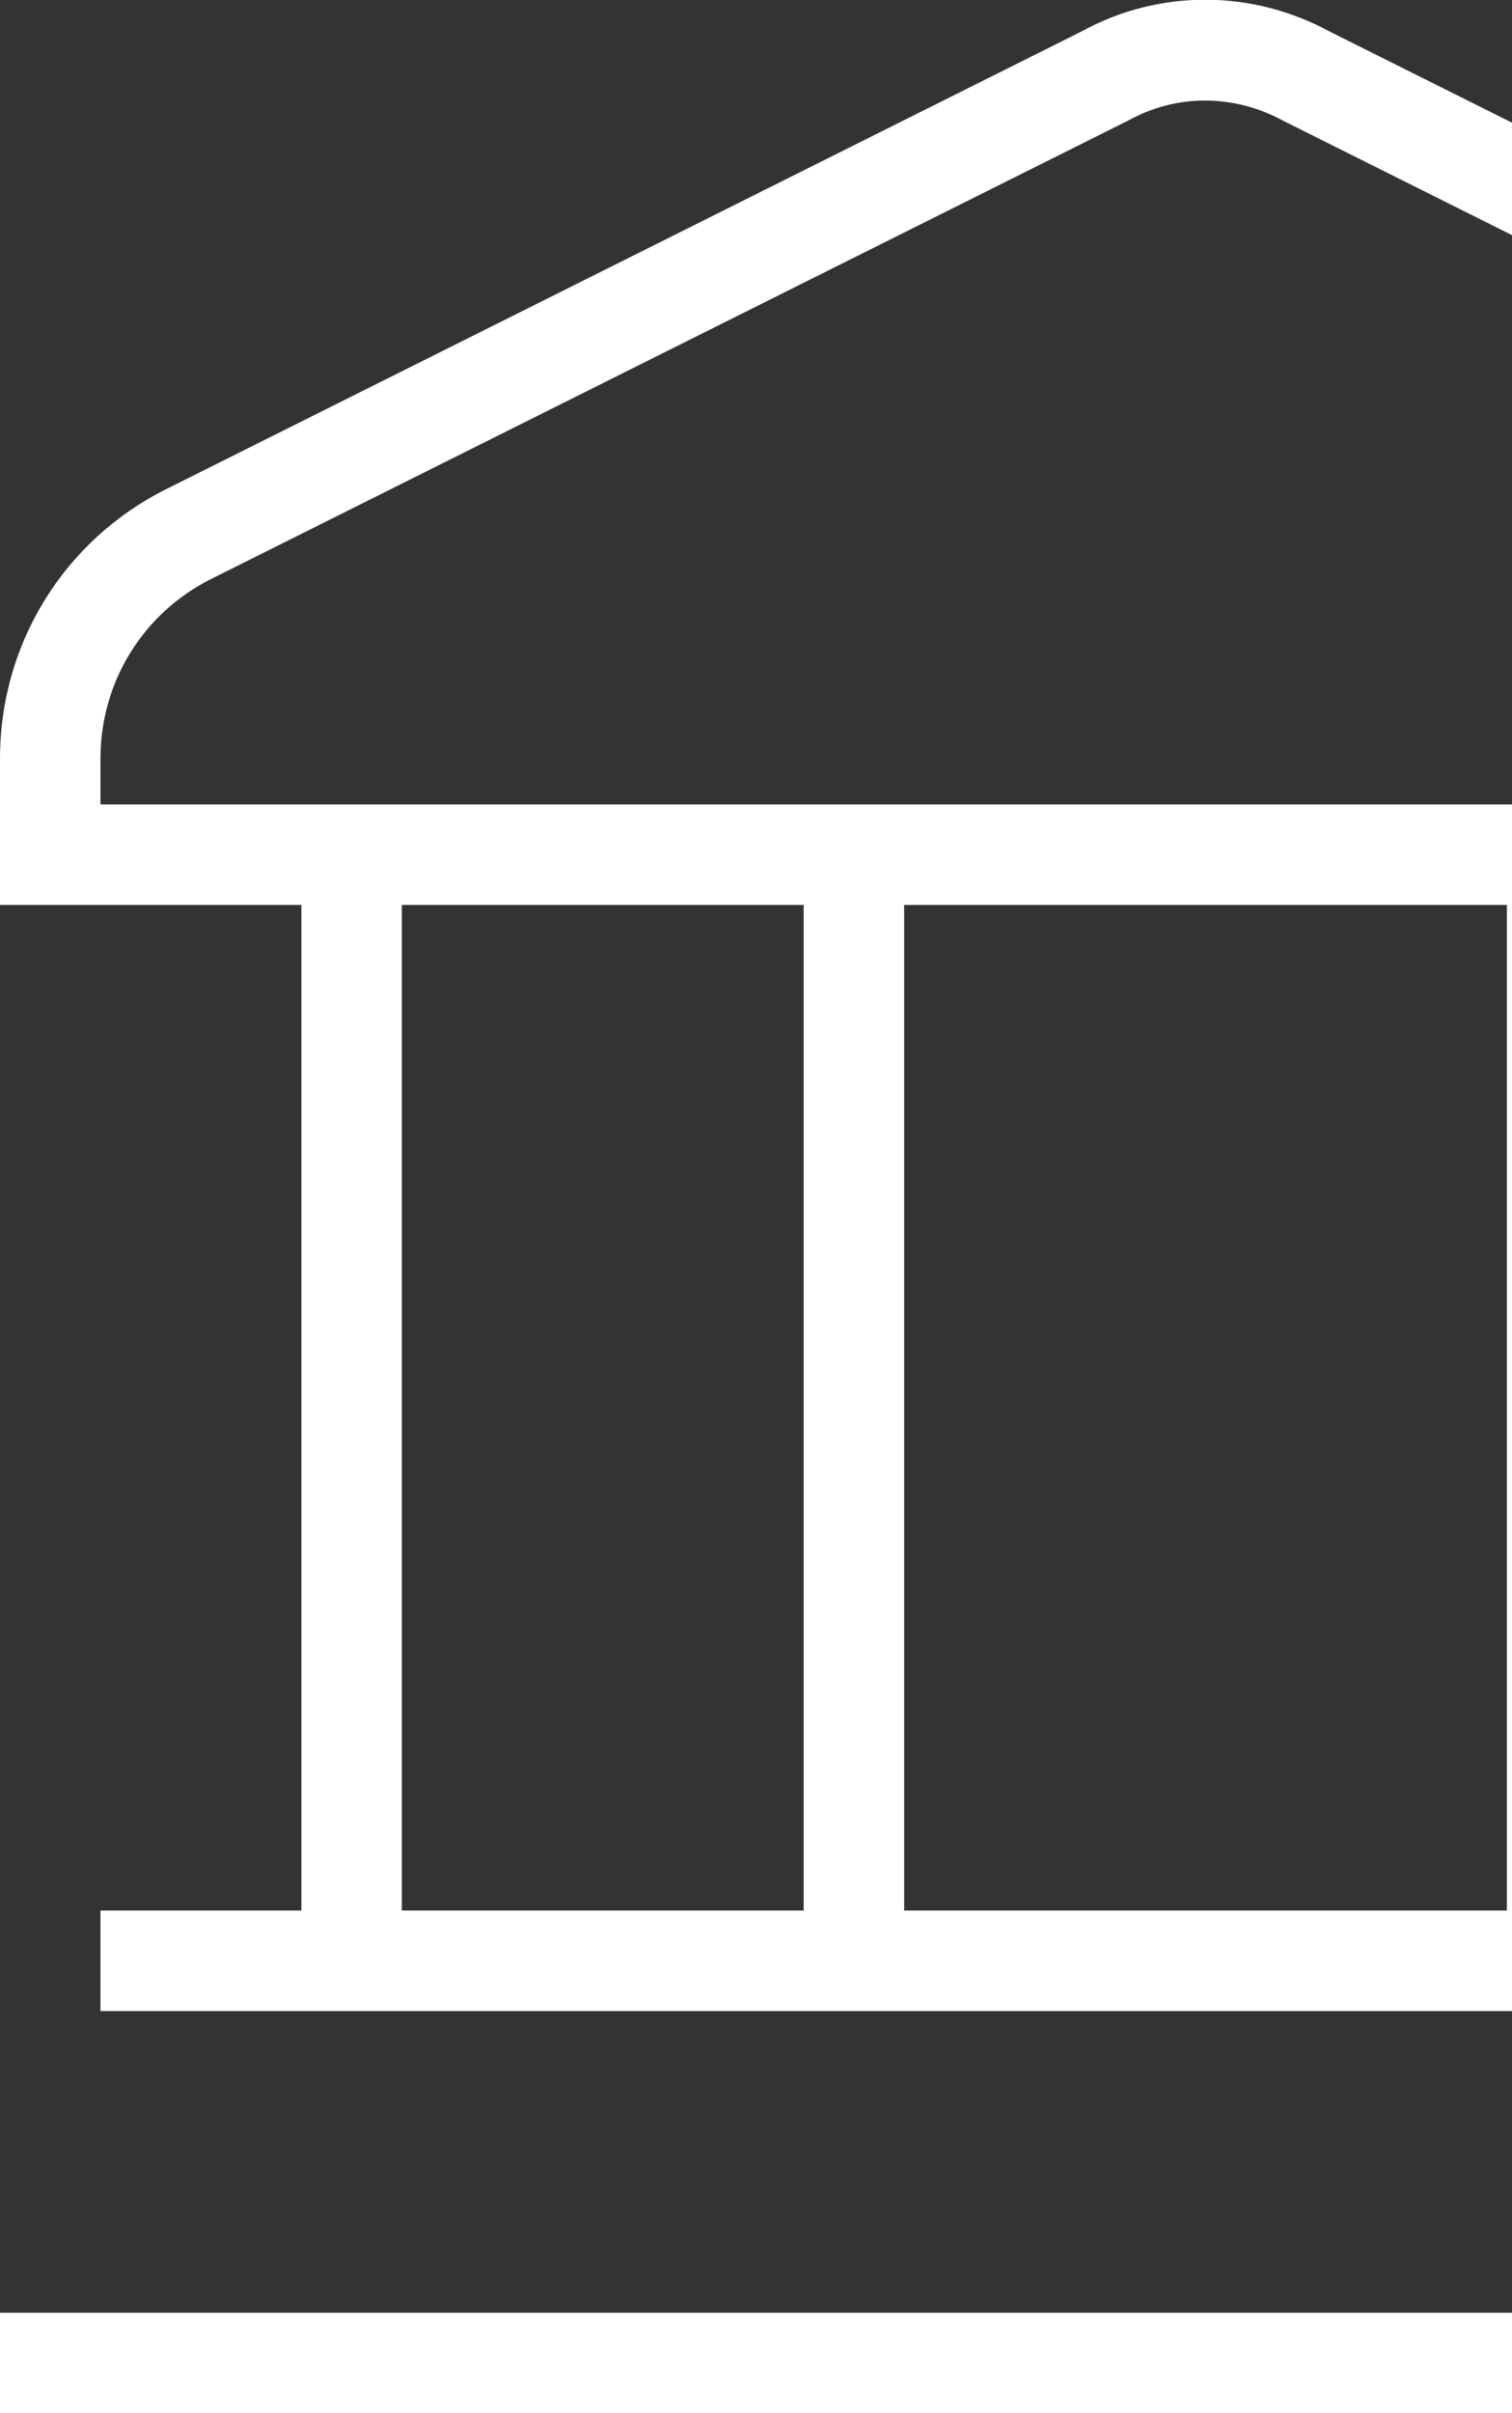 <svg width="74" height="118" viewBox="0 0 74 118" fill="none" xmlns="http://www.w3.org/2000/svg">
<rect x="0" y="0" width="74" height="118" fill="#333333" stroke="none"/>
<path d="M0 113.083H118V117.999H0V113.083ZM118 37.1V44.249H103.25V93.416H113.083V98.333H4.917V93.416H14.75V44.249H0V37.1C0 31.471 3.127 26.416 8.157 23.904L52.977 1.514C56.724 -0.527 61.272 -0.532 65.097 1.553L109.843 23.899C114.873 26.412 118 31.476 118 37.1ZM19.667 93.416H39.333V44.249H19.667V93.416ZM73.75 44.249H44.25V93.416H73.75V44.249ZM98.333 44.249H78.667V93.416H98.333V44.249ZM113.083 37.1C113.083 33.349 110.999 29.976 107.645 28.3L62.82 5.914C60.401 4.591 57.594 4.591 55.254 5.875L10.354 28.3C6.996 29.976 4.917 33.344 4.917 37.1V39.333H113.083V37.1Z" fill="white"/>
</svg>
